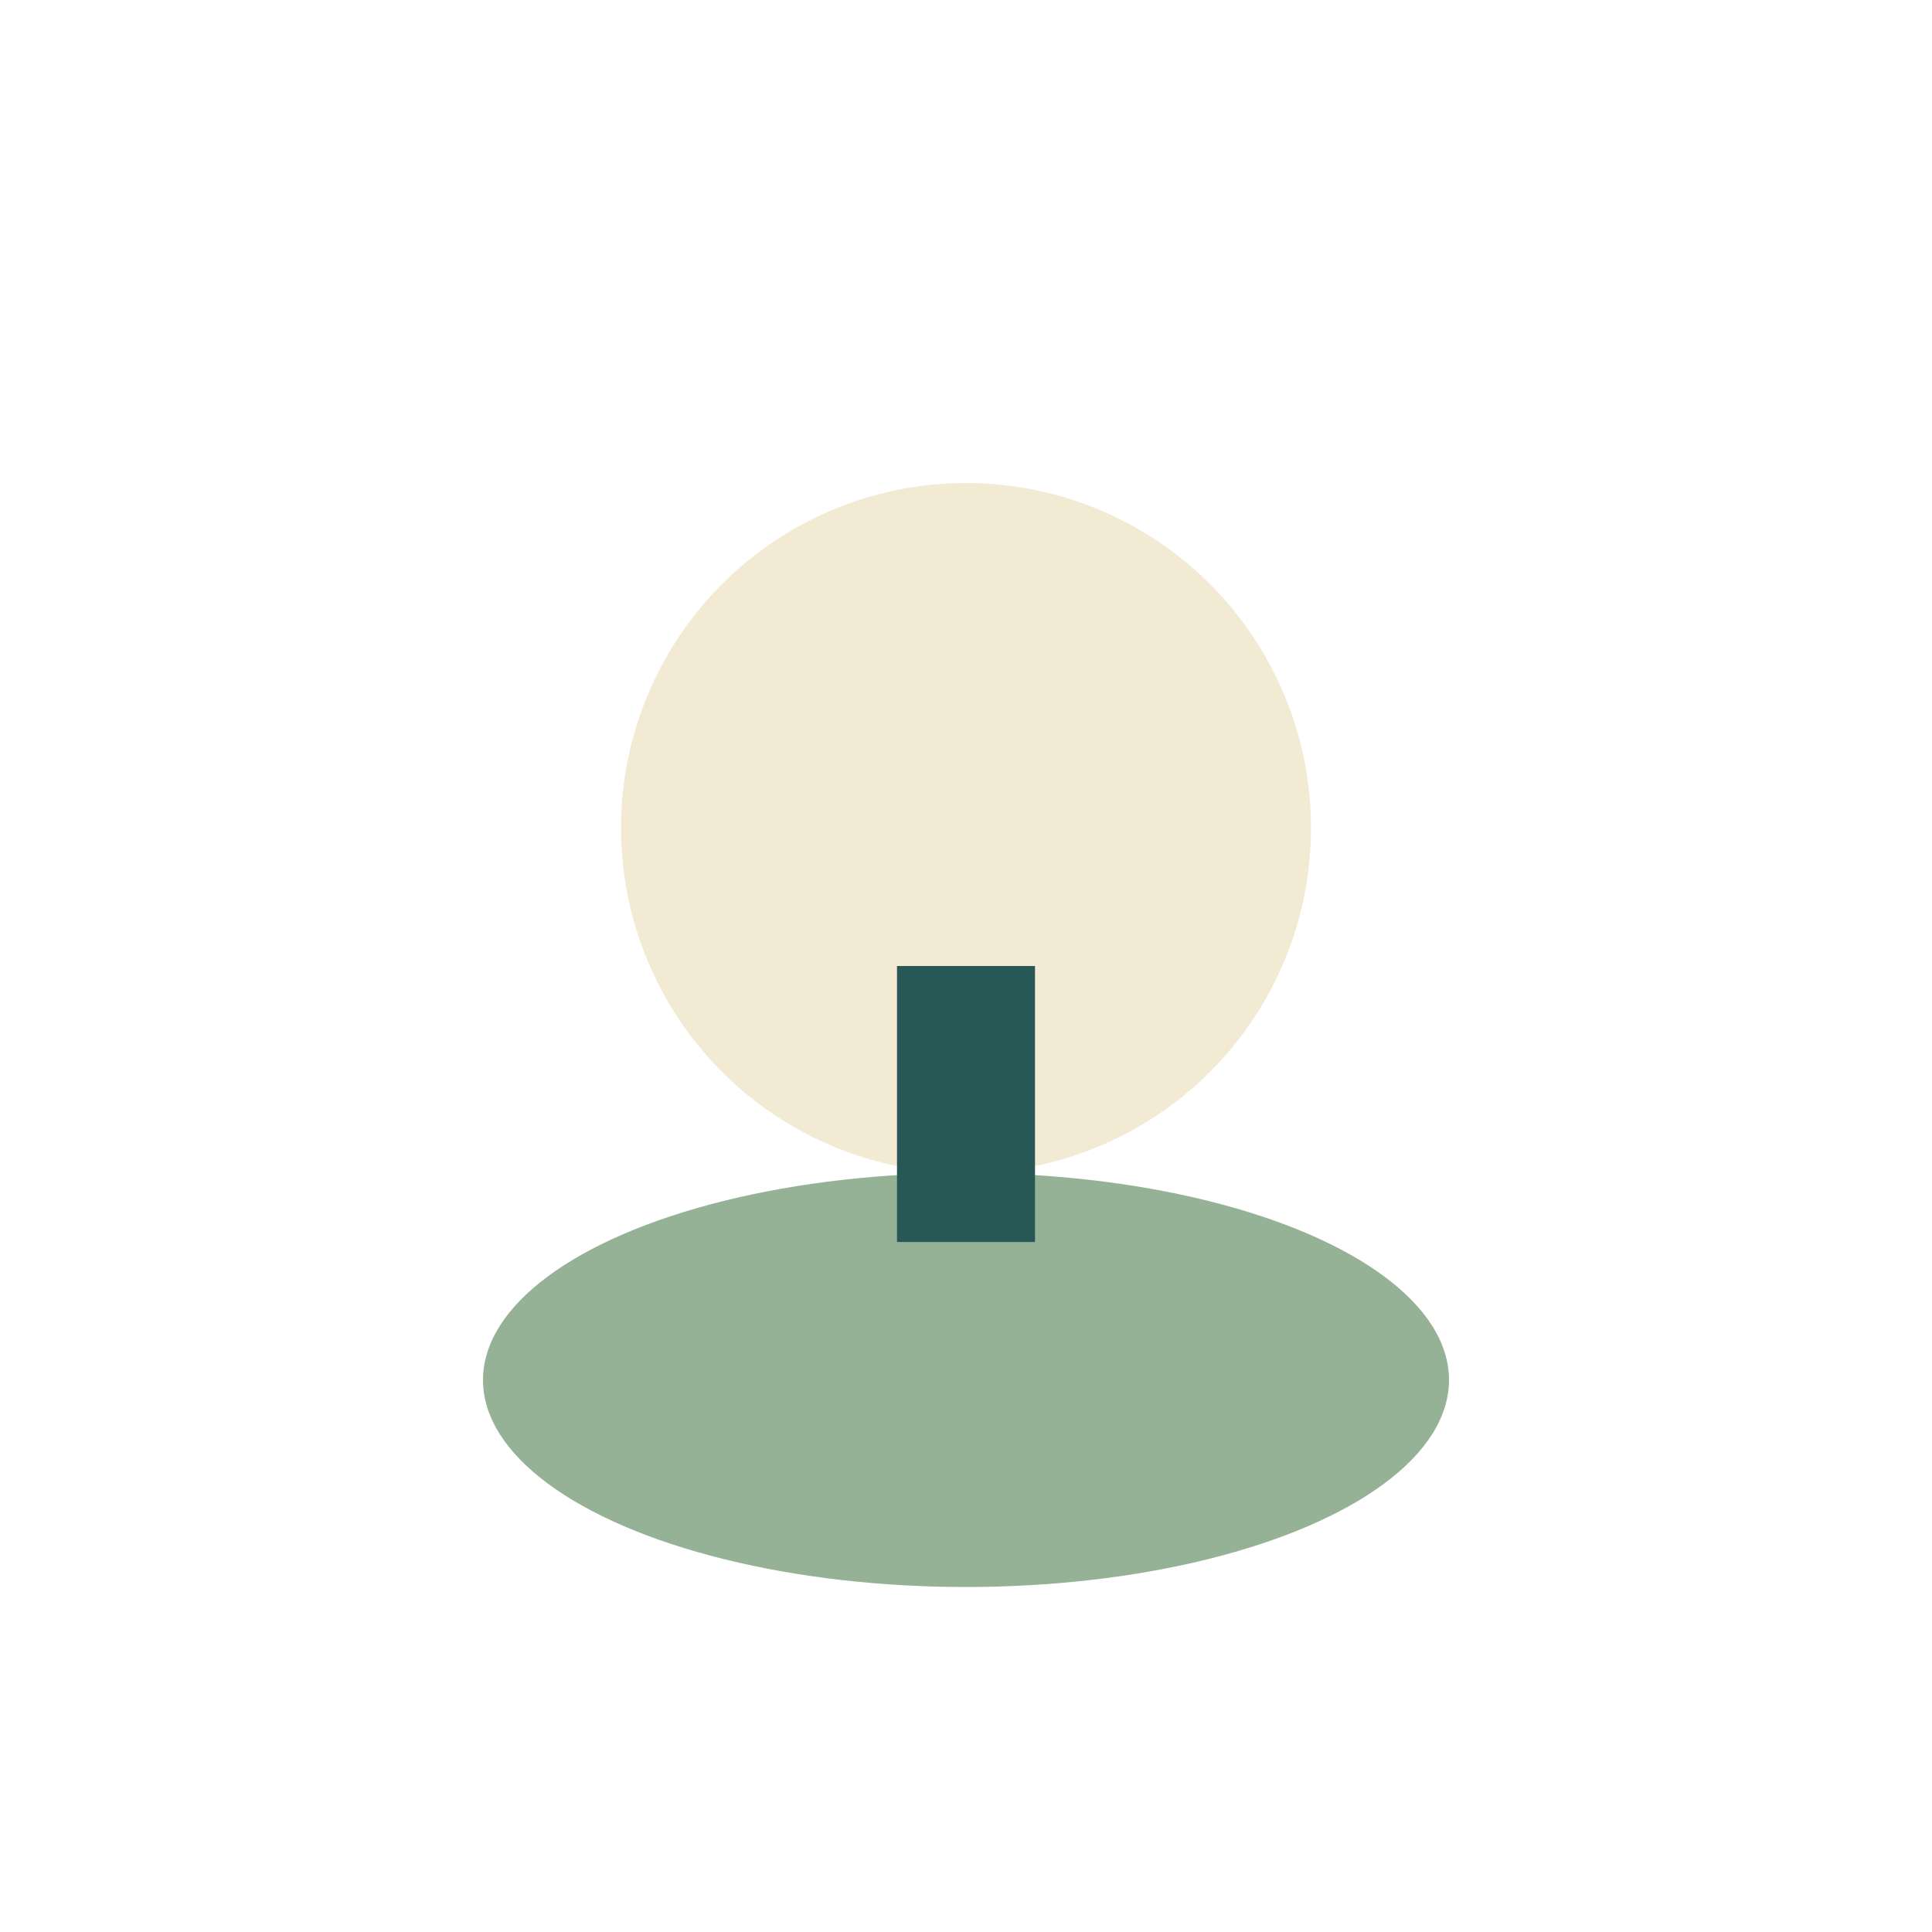 <?xml version="1.0" encoding="UTF-8"?>
<svg xmlns="http://www.w3.org/2000/svg" width="28" height="28" viewBox="0 0 28 28"><circle cx="14" cy="12" r="5" fill="#F2EAD3"/><ellipse cx="14" cy="20" rx="7" ry="3" fill="#95B196"/><path d="M14 14v4" stroke="#275856" stroke-width="2"/></svg>